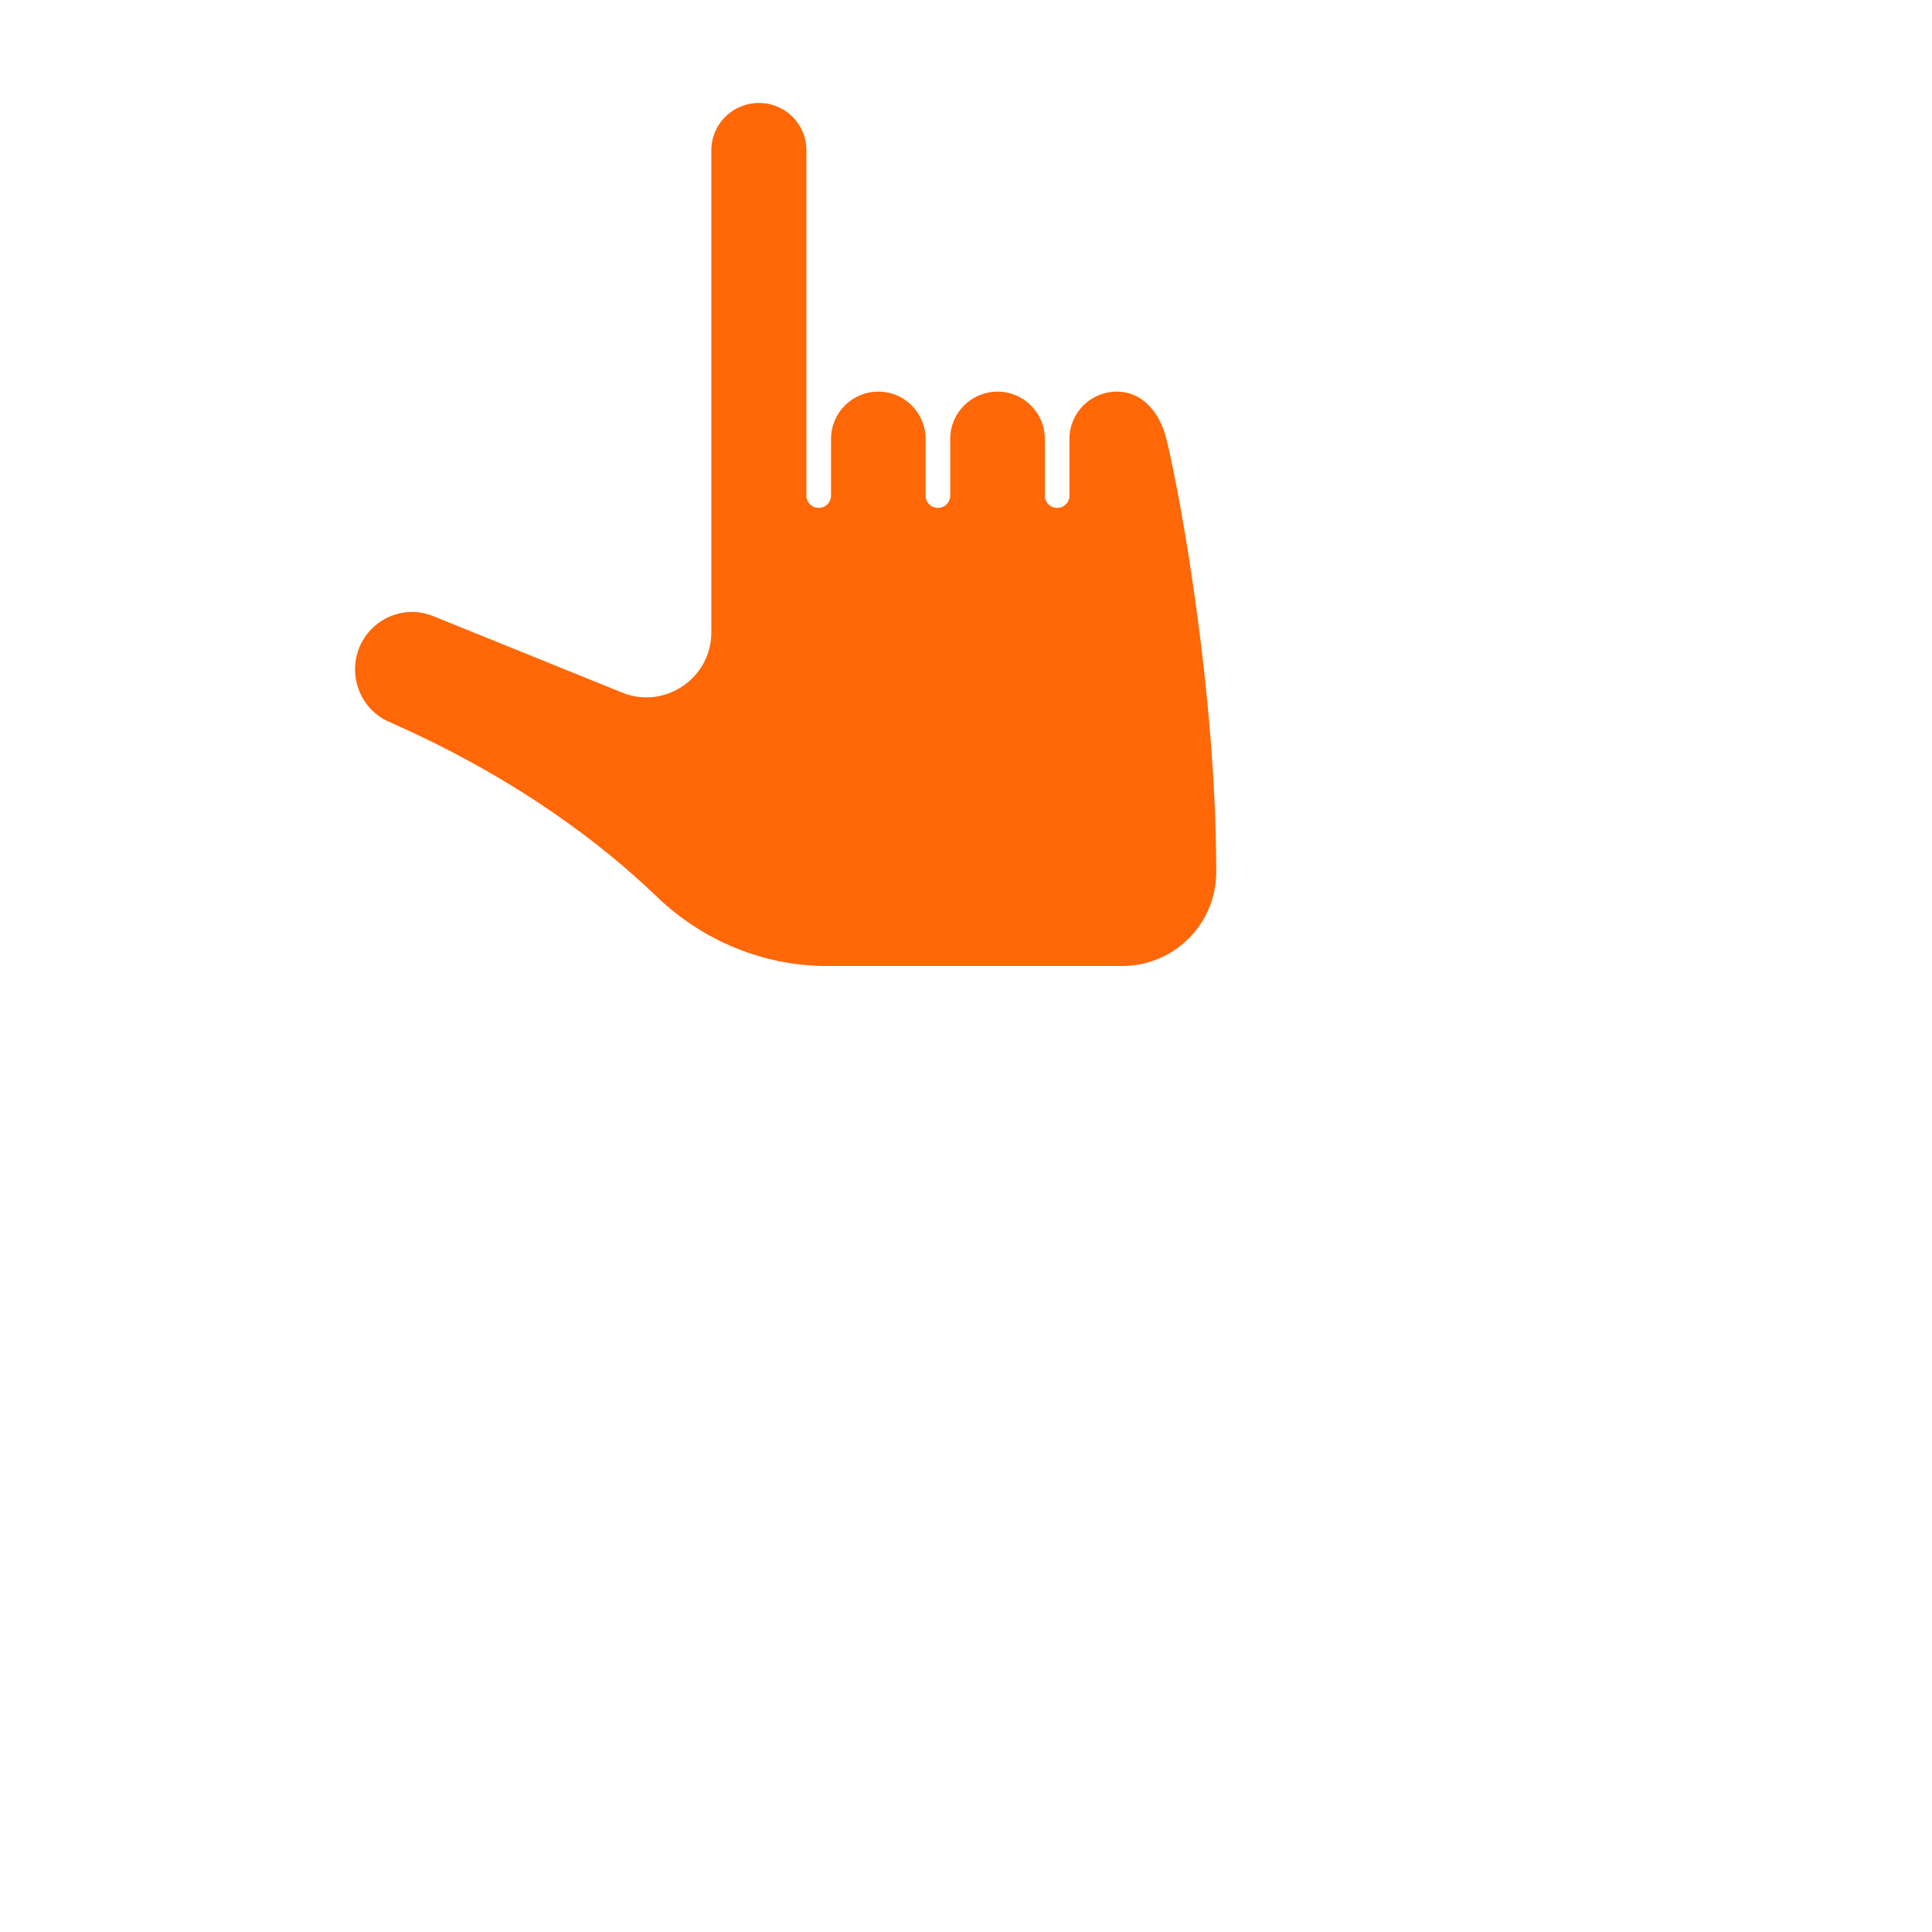 <?xml version="1.0" encoding="UTF-8"?> <svg xmlns="http://www.w3.org/2000/svg" xmlns:xlink="http://www.w3.org/1999/xlink" version="1.1" id="Layer_1" x="0px" y="0px" viewBox="0 0 392.2 392.2" style="enable-background:new 0 0 392.2 392.2;" xml:space="preserve"> <style type="text/css"> .st0{fill:#FF6707;} </style> <path class="st0" d="M144.4,30.5v97.9c0,9.3-9.5,15.7-18.1,12.2L88,125.1c-6.1-2.5-12.9,0.6-15.2,6.7l0,0 c-2.1,5.7,0.5,12.2,6.1,14.7c26.4,11.6,43.9,25.4,54.3,35.4c9.3,9,21.7,14.2,34.6,14.2c19.2,0,41.7,0,60,0 c10.5,0,19.1-8.5,19.1-19.1l0,0c0-39.8-8.8-84-10.5-89.2s-5.3-8.3-9.6-8.3h-0.1c-5.3,0-9.6,4.3-9.6,9.6v11.5c0,1.4-1.1,2.5-2.5,2.5 l0,0c-1.4,0-2.5-1.1-2.5-2.5V89.1c0-5.3-4.3-9.6-9.6-9.6l0,0c-5.3,0-9.6,4.3-9.6,9.6v11.5c0,1.4-1.1,2.5-2.5,2.5l0,0 c-1.4,0-2.5-1.1-2.5-2.5V89.1c0-5.3-4.3-9.6-9.6-9.6l0,0c-5.3,0-9.6,4.3-9.6,9.6v11.5c0,1.4-1.1,2.5-2.5,2.5l0,0 c-1.4,0-2.5-1.1-2.5-2.5V30.5c0-5.3-4.3-9.6-9.6-9.6l0,0C148.7,20.9,144.4,25.2,144.4,30.5z"></path> </svg> 